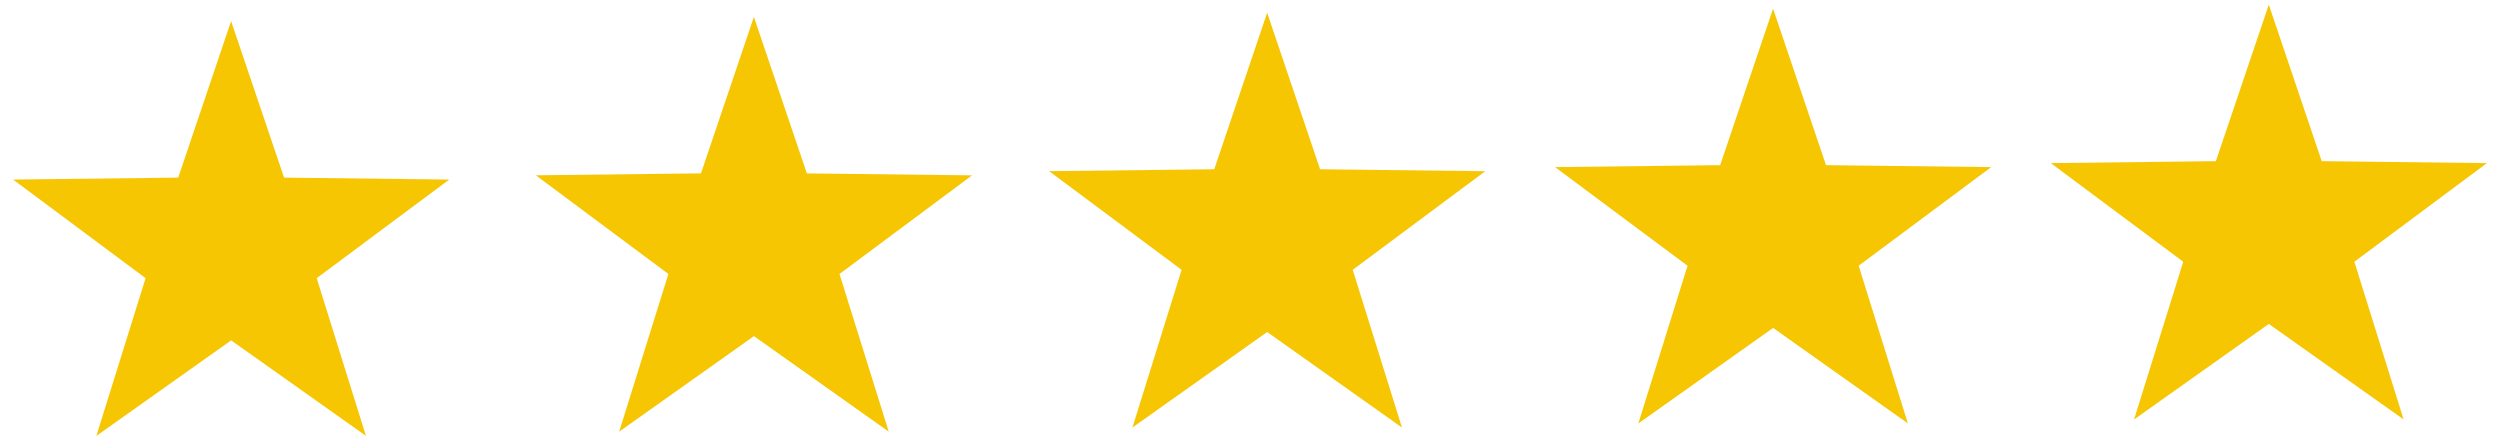 <?xml version="1.0" encoding="UTF-8"?>
<svg xmlns="http://www.w3.org/2000/svg" id="Layer_1" data-name="Layer 1" viewBox="0 0 488 86">
  <defs>
    <style>
      .cls-1 {
        fill: #f6c602;
      }
    </style>
  </defs>
  <polygon class="cls-1" points="71.43 85.08 45.12 66.44 18.81 85.09 28.42 54.3 2.56 35.05 34.79 34.67 45.11 4.12 55.45 34.67 87.69 35.05 61.82 54.3 71.43 85.08"></polygon>
  <polygon class="cls-1" points="173.48 84.26 147.17 65.61 120.86 84.26 130.47 53.48 104.6 34.22 136.83 33.84 147.16 3.3 157.5 33.85 189.74 34.23 163.87 53.48 173.48 84.26"></polygon>
  <polygon class="cls-1" points="273.66 83.45 247.35 64.81 221.05 83.45 230.65 52.67 204.79 33.41 237.02 33.04 247.35 2.49 257.68 33.04 289.92 33.42 264.05 52.67 273.66 83.45"></polygon>
  <polygon class="cls-1" points="372.42 82.65 346.11 64.01 319.8 82.66 329.41 51.88 303.55 32.62 335.78 32.24 346.1 1.69 356.44 32.24 388.68 32.62 362.81 51.87 372.42 82.65"></polygon>
  <polygon class="cls-1" points="469.18 81.87 442.87 63.23 416.57 81.88 426.17 51.09 400.31 31.84 432.54 31.46 442.87 .91 453.2 31.46 485.44 31.84 459.57 51.09 469.18 81.87"></polygon>
</svg>
